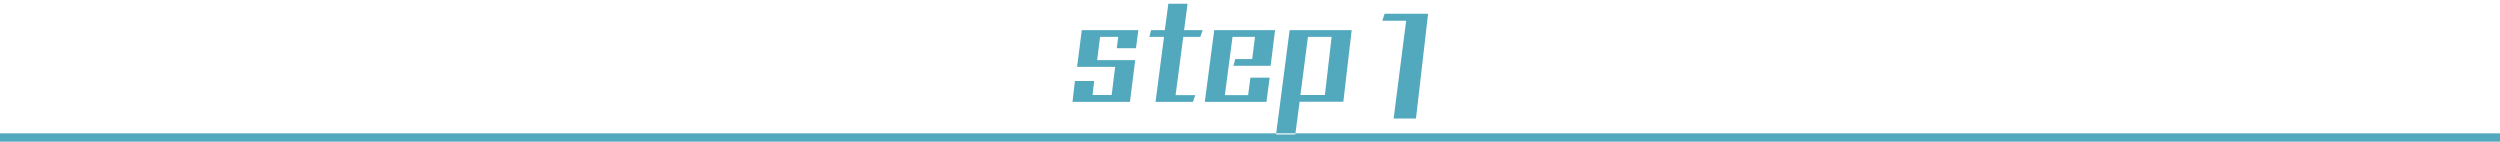 <svg xmlns="http://www.w3.org/2000/svg" width="600" height="34" viewBox="0 0 600 34">
  <defs>
    <style>
      .cls-1 {
        fill: #52a8bd;
        fill-rule: evenodd;
      }
    </style>
  </defs>
  <path id="STEP1" class="cls-1" d="M0,32H600v2H0V32Zm289.156-7.547L291.417,7.23h14.6l-1.066,8.563h-8.913l0.42-1.616h4.069L301.2,8.846h-5.394l-1.84,13.992h5.587l0.548-4.2h4.619l-0.775,5.816H289.156Zm22.748-.032-1.033,7.852h-4.618L309.515,7.23H324.4l-2,17.191H311.9Zm7.687-15.576h-5.684L312.1,22.806h5.877ZM257.4,24.453l0.582-5.008H262.6l-0.388,3.361h4.586l0.84-6.753H258.5l1.13-8.822h13.563l-0.549,4.33h-4.618l0.356-2.715h-4.36l-0.711,5.59h9.14l-1.26,10.017H257.4Zm19.932,0,2.034-15.608h-3.52l0.42-1.616h3.294L280.4,0.9h4.618l-0.84,6.333h4.458l-0.55,1.616h-4.1L282.14,22.838h4.715l-0.549,1.616h-8.978Zm57.143,3.988,3-23.46h-5.717l0.549-1.68h10.432l-2.907,25.141h-5.361Z"/>
</svg>
